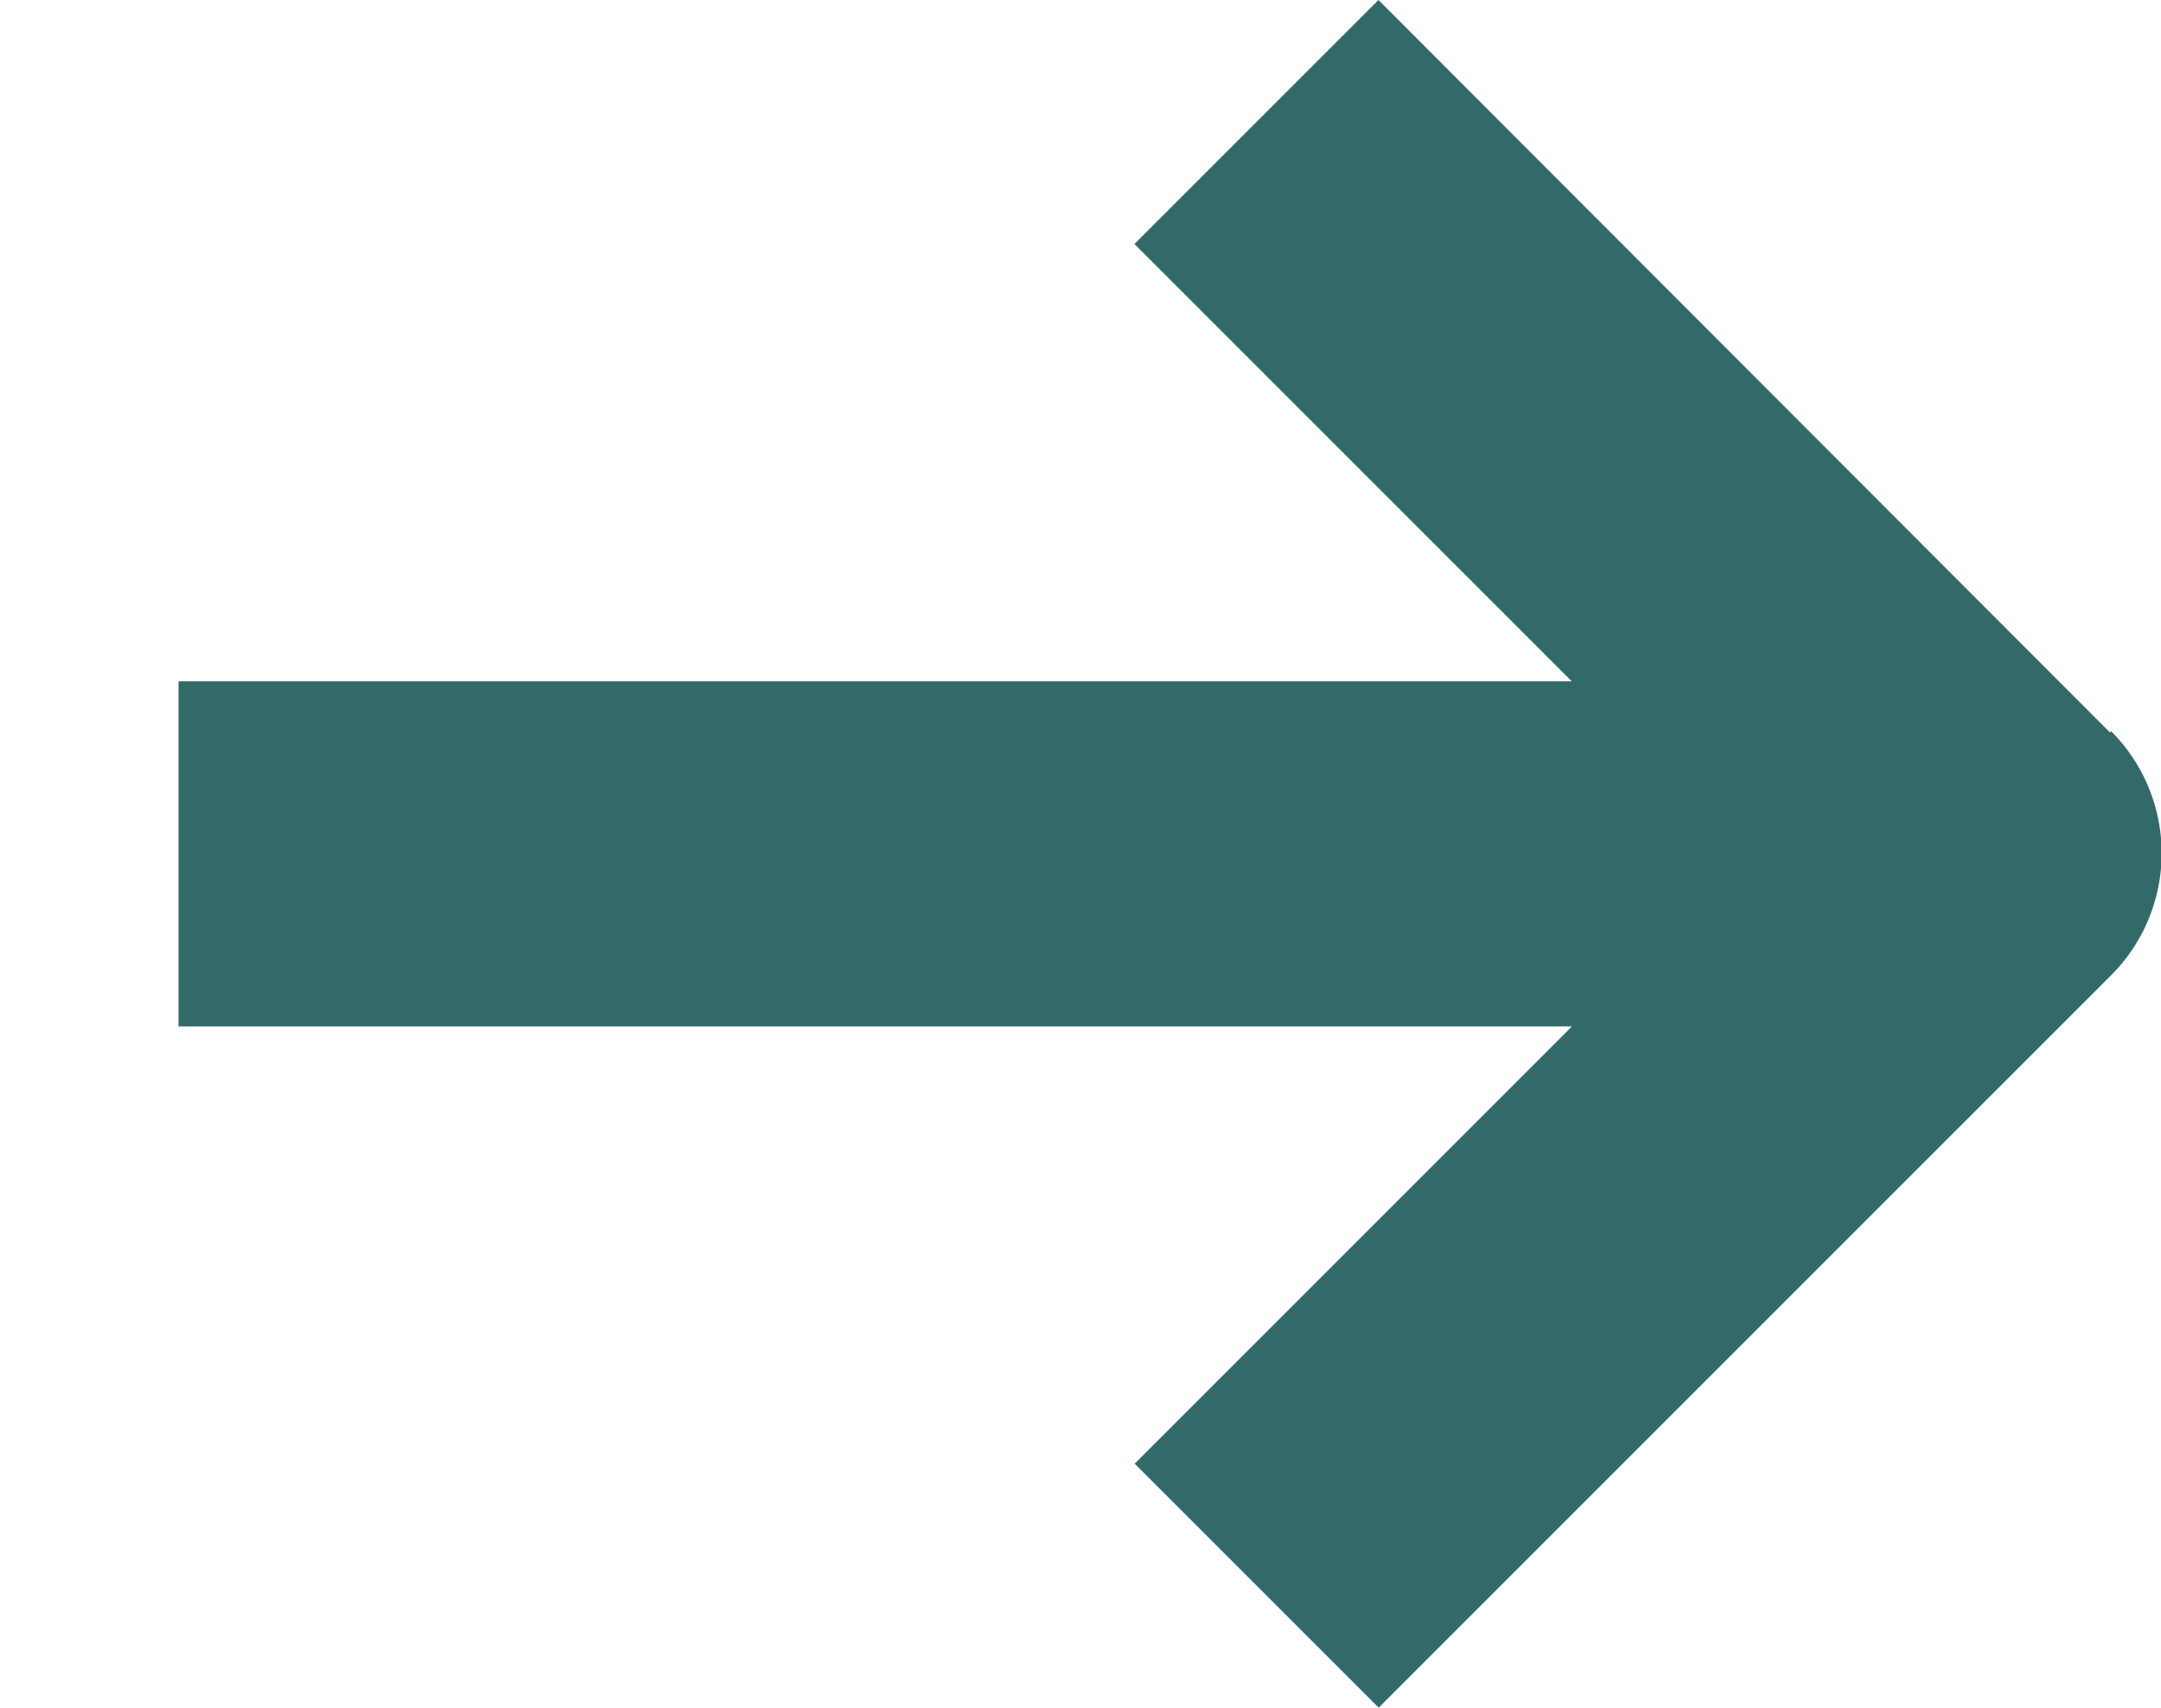 <svg xmlns="http://www.w3.org/2000/svg" xmlns:xlink="http://www.w3.org/1999/xlink" width="19.767" height="15.625" viewBox="0 0 19.767 15.625">
  <defs>
    <clipPath id="clip-path">
      <rect id="Rectangle_241" data-name="Rectangle 241" width="19.767" height="15.625" transform="translate(9)" fill="#326a69"/>
    </clipPath>
  </defs>
  <g id="Group_720" data-name="Group 720" transform="translate(-9 0)">
    <g id="Group_393" data-name="Group 393" transform="translate(0 0)" clip-path="url(#clip-path)">
      <path id="Path_8221" data-name="Path 8221" d="M28.3,6.7,21.609,0,19.377,2.232l4,4H10.633V9.389H23.379l-4,4,2.232,2.232,6.7-6.7a1.579,1.579,0,0,0,0-2.232" transform="translate(0 0)" fill="#326a69"/>
    </g>
  </g>
</svg>
